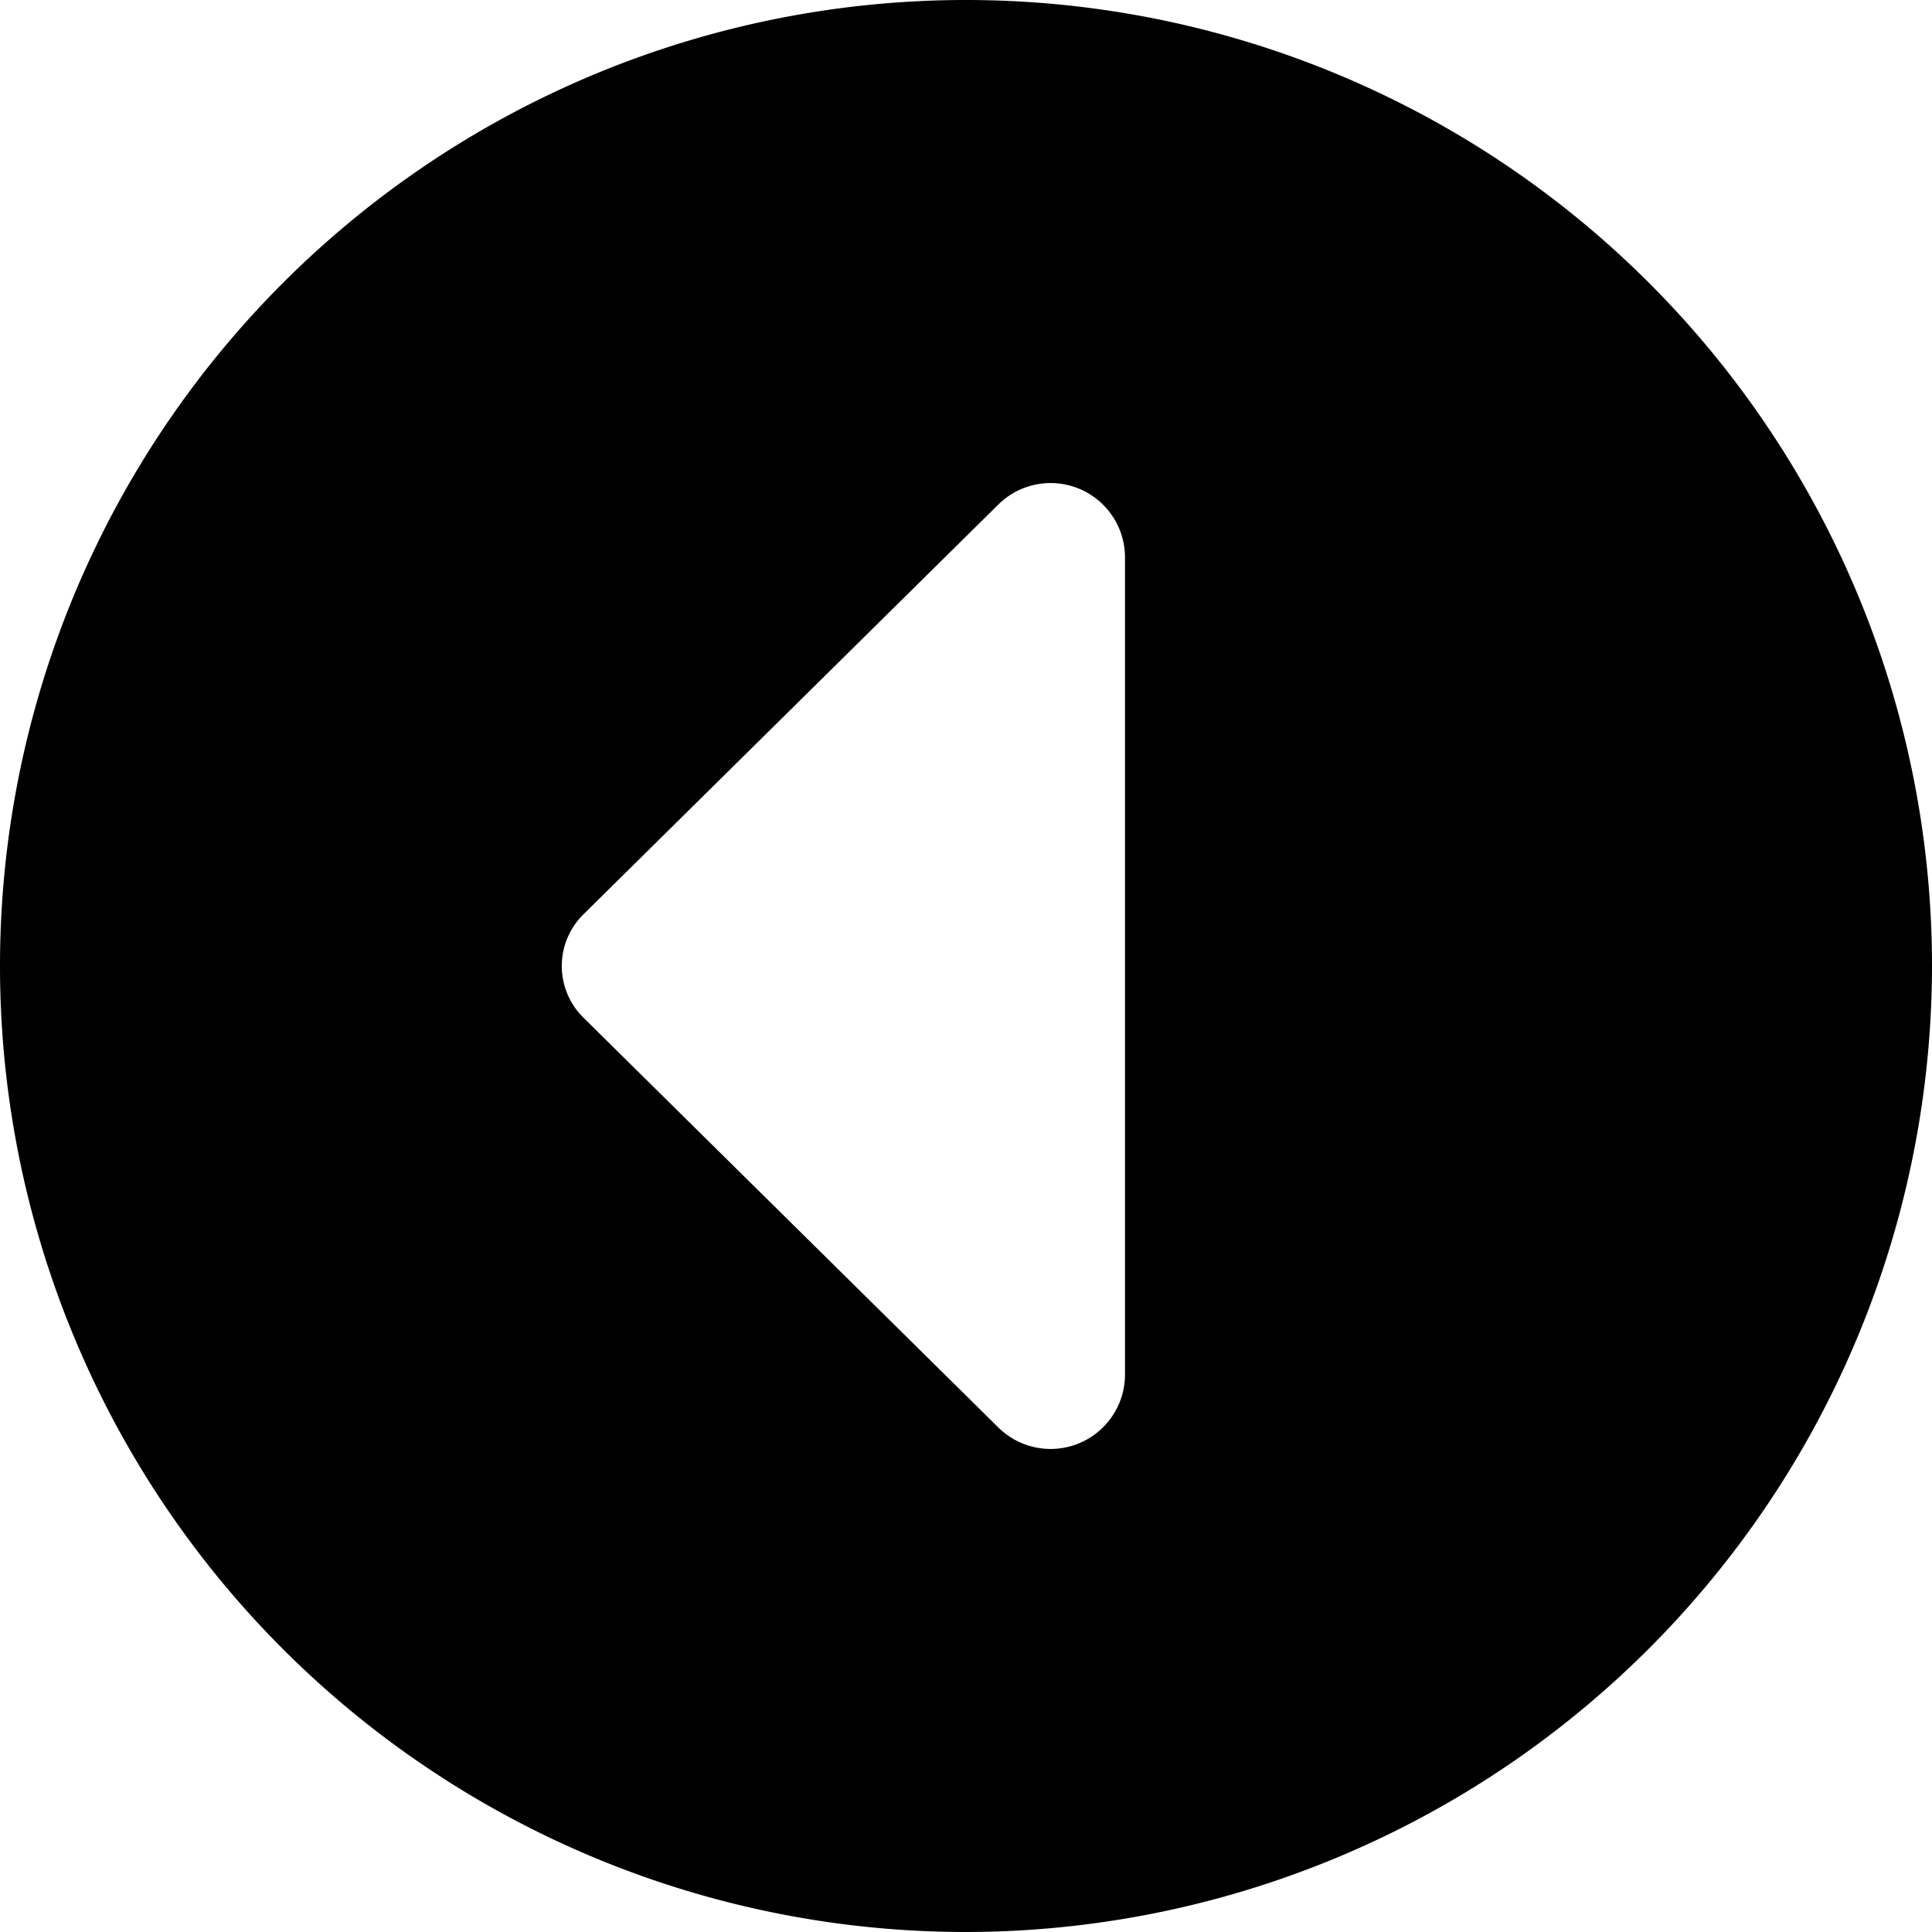 <?xml version="1.0" encoding="UTF-8"?>
<svg xmlns="http://www.w3.org/2000/svg" id="arrow-circle-down" viewBox="0 0 24 24" width="512" height="512"><path d="M24,12A12,12,0,1,0,12,24,12.013,12.013,0,0,0,24,12ZM12.4,17.731,7.25,12.644a.9.9,0,0,1,0-1.288L12.4,6.269a.924.924,0,0,1,1.575.644V17.087A.924.924,0,0,1,12.4,17.731Z"/></svg>

